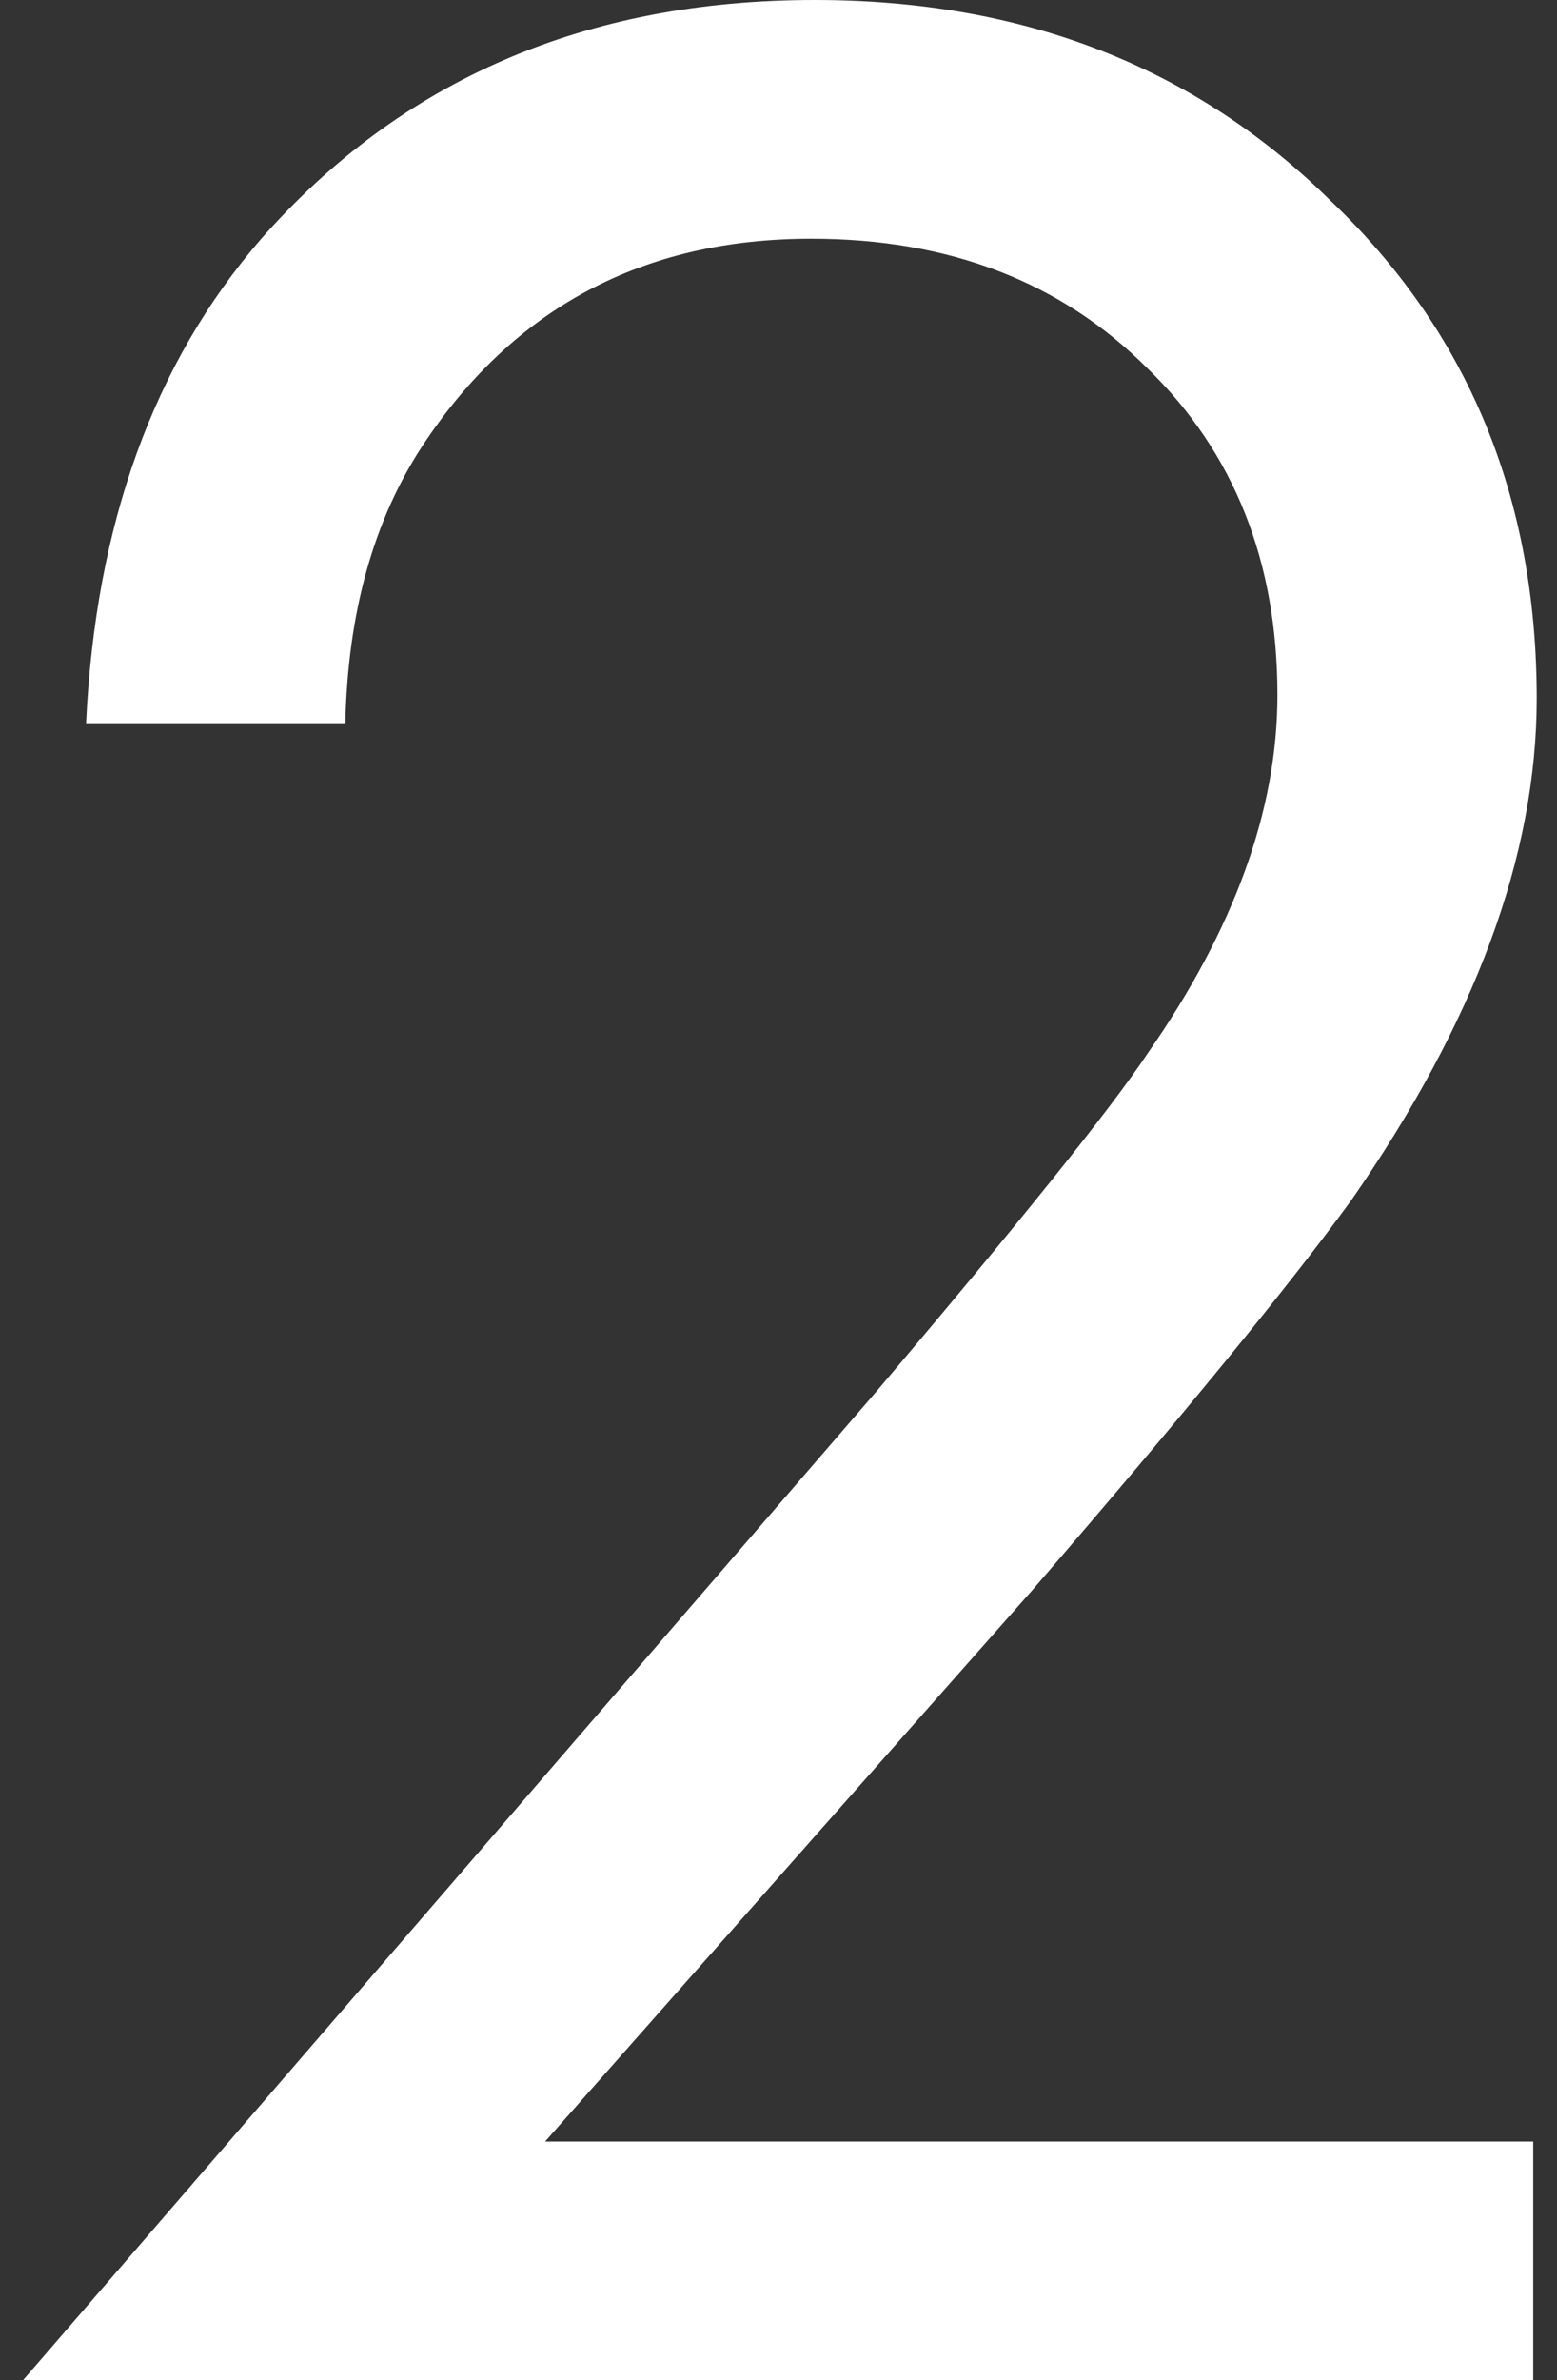 <?xml version="1.0" encoding="UTF-8"?> <svg xmlns="http://www.w3.org/2000/svg" width="36" height="55" viewBox="0 0 36 55" fill="none"><rect x="0" y="0" width="36" height="55" fill="#333333" stroke="none"/> <path d="M35.45 55H0.531L20.219 32.205C23.567 28.257 25.674 25.634 26.538 24.336C28.537 21.47 29.536 18.712 29.536 16.062C29.536 12.979 28.537 10.465 26.538 8.518C24.54 6.517 21.947 5.516 18.76 5.516C14.871 5.516 11.874 7.112 9.767 10.302C8.633 12.033 8.039 14.169 7.985 16.711H1.99C2.206 12.114 3.556 8.383 6.041 5.516C9.281 1.839 13.548 0 18.841 0C23.648 0 27.618 1.541 30.751 4.624C33.938 7.652 35.531 11.492 35.531 16.143C35.531 19.767 34.1 23.633 31.237 27.743C29.779 29.744 27.321 32.746 23.865 36.748L12.603 49.484H35.45V55Z" fill="white"></path> </svg> 